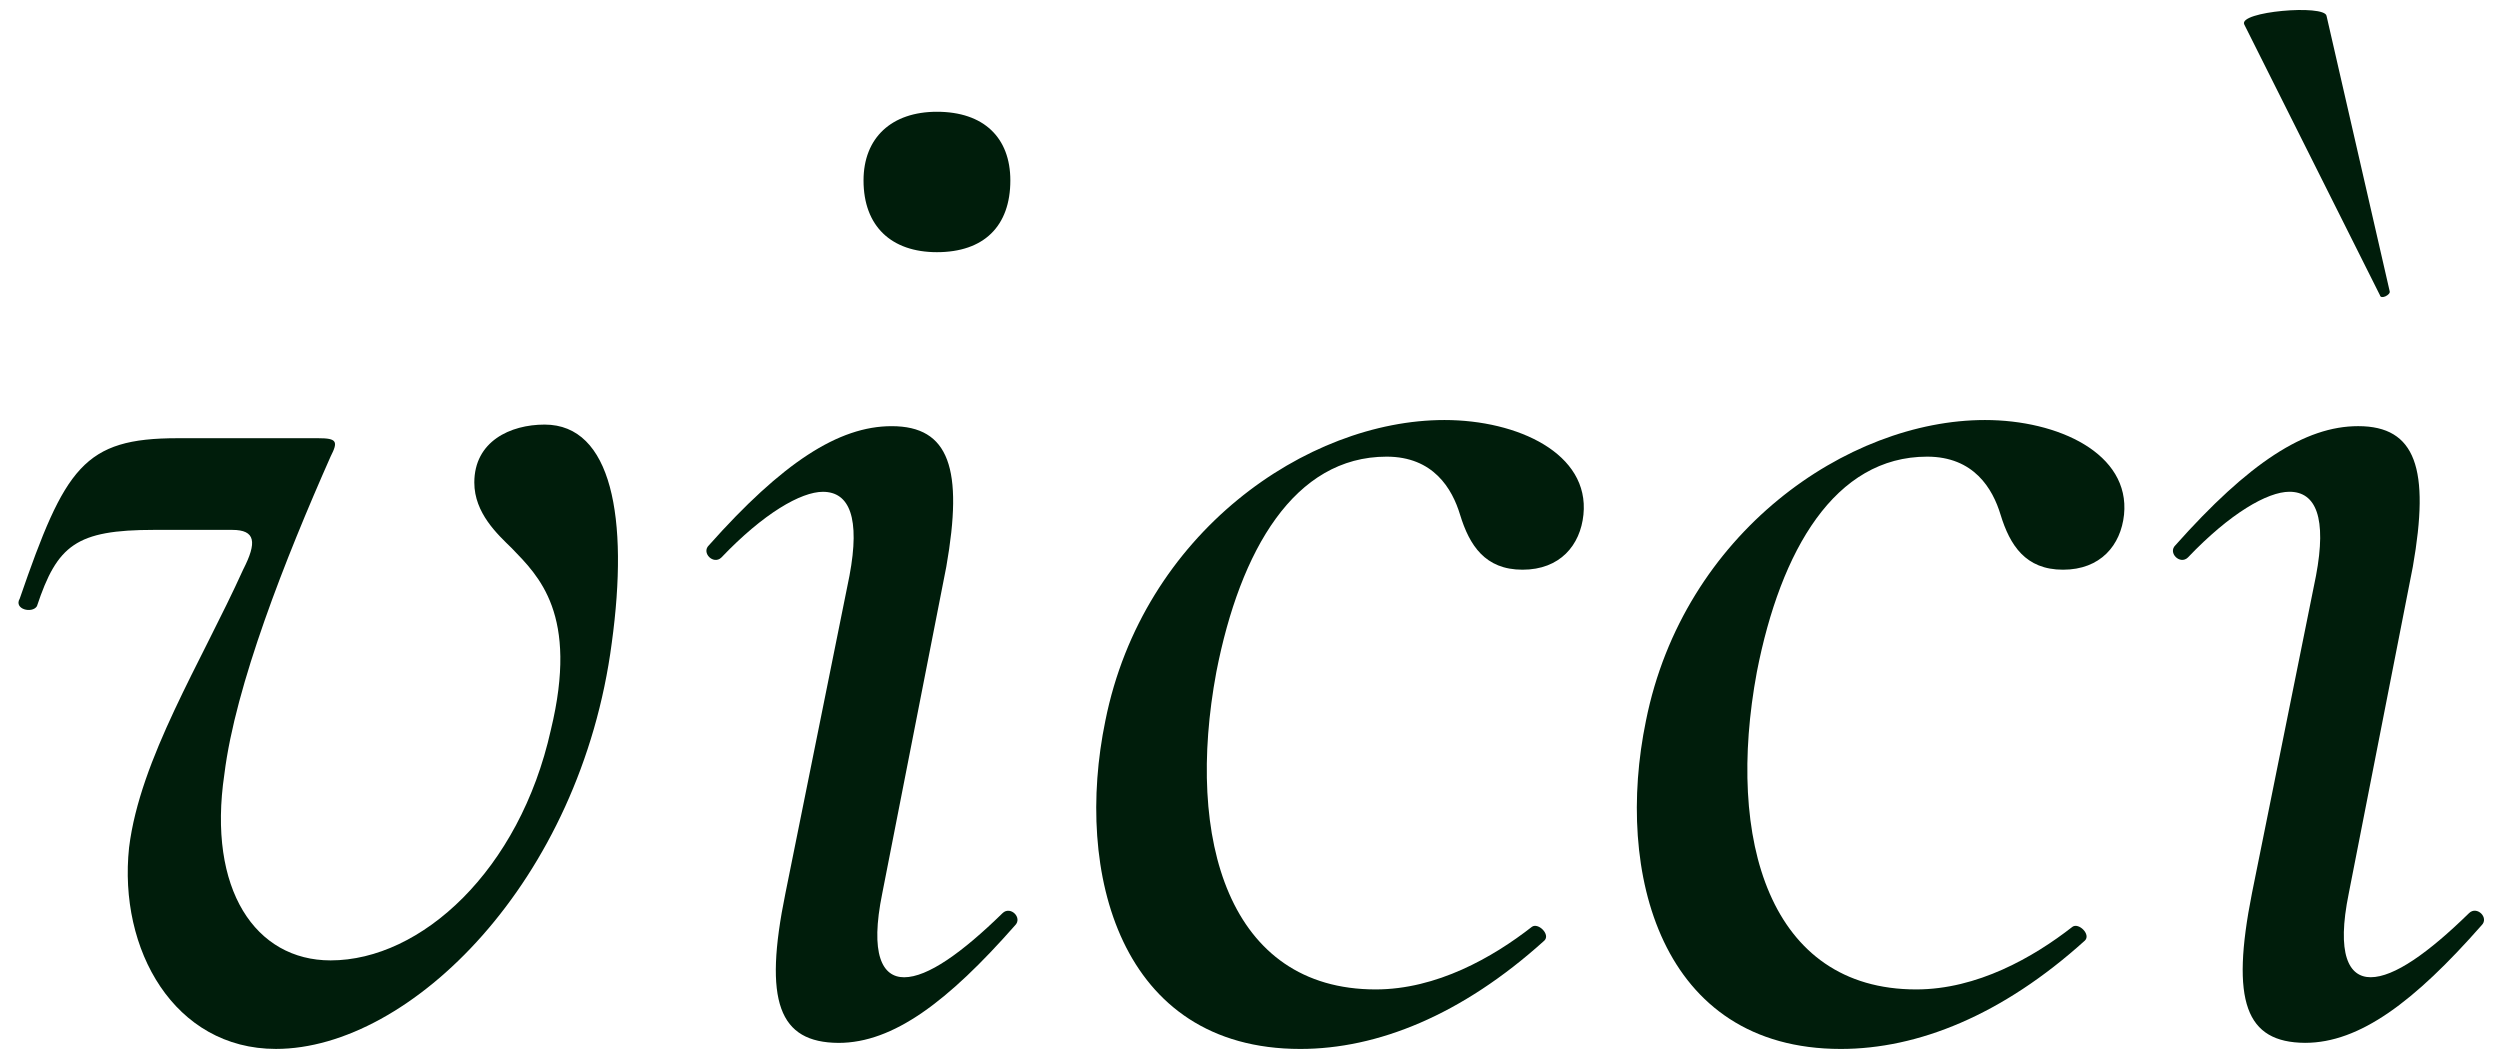 <svg width="109" height="46" viewBox="0 0 109 46" fill="none" xmlns="http://www.w3.org/2000/svg">
<g clip-path="url(#clip0_574_2265)">
<path d="M5.628 36.949C6.105 33.089 8.761 28.897 10.6 24.837C11.213 23.64 11.145 23.103 10.123 23.103H6.718C3.313 23.103 2.495 23.773 1.61 26.43C1.406 26.763 0.588 26.564 0.861 26.098C2.836 20.371 3.653 19.106 7.74 19.106H13.869C14.687 19.106 14.755 19.239 14.414 19.905C12.439 24.363 10.26 29.887 9.783 33.751C9.034 38.796 11.145 41.873 14.414 41.873C18.364 41.873 22.655 37.947 24.017 31.825C25.243 26.767 23.472 25.104 22.314 23.902C21.701 23.303 20.68 22.375 20.68 21.04C20.68 19.244 22.246 18.512 23.745 18.512C26.673 18.512 27.422 22.575 26.673 28.032C25.311 38.43 17.887 45.733 12.03 45.733C7.603 45.733 5.152 41.408 5.628 36.949Z" fill="#001D0B"/>
<path d="M34.244 38.949L37.036 25.107C37.513 22.578 37.036 21.443 35.879 21.443C34.925 21.443 33.291 22.379 31.452 24.308C31.111 24.641 30.566 24.105 30.907 23.776C34.108 20.178 36.56 18.581 38.875 18.581C41.395 18.581 42.008 20.449 41.259 24.708L38.467 38.949C37.922 41.611 38.467 42.609 39.42 42.609C40.442 42.609 41.94 41.544 43.711 39.814C44.051 39.481 44.596 40.013 44.256 40.346C41.327 43.673 38.944 45.47 36.56 45.47C33.959 45.454 33.278 43.673 34.244 38.949ZM37.65 7.867C37.65 6.004 38.875 4.873 40.85 4.873C42.894 4.873 44.051 6.004 44.051 7.867C44.051 9.864 42.894 10.995 40.85 10.995C38.863 10.995 37.65 9.864 37.65 7.867V7.867Z" fill="#001D0B"/>
<path d="M48.193 31.427C49.828 23.242 56.979 18.313 62.977 18.313C66.178 18.313 69.311 19.777 69.038 22.439C68.902 23.774 68.016 24.839 66.382 24.839C64.747 24.839 64.066 23.774 63.658 22.439C63.317 21.312 62.5 19.91 60.457 19.91C56.438 19.91 54.072 23.974 53.033 29.297C51.667 36.617 53.574 43.139 59.98 43.139C62.636 43.139 65.088 41.741 66.79 40.41C67.063 40.211 67.608 40.743 67.335 41.009C63.726 44.27 60.048 45.734 56.694 45.734C48.806 45.734 46.831 38.015 48.193 31.427Z" fill="#001D0B"/>
<path d="M71.763 31.427C73.398 23.242 80.549 18.313 86.543 18.313C89.744 18.313 92.877 19.777 92.608 22.439C92.468 23.774 91.582 24.839 89.948 24.839C88.313 24.839 87.632 23.774 87.224 22.439C86.883 21.312 86.066 19.91 84.023 19.91C80.004 19.91 77.638 23.974 76.599 29.297C75.237 36.617 77.144 43.139 83.546 43.139C86.202 43.139 88.654 41.741 90.357 40.41C90.629 40.211 91.174 40.743 90.901 41.009C87.292 44.27 83.614 45.734 80.26 45.734C72.376 45.734 70.401 38.015 71.763 31.427Z" fill="#001D0B"/>
<path d="M98.185 38.947L100.977 25.105C101.454 22.576 100.977 21.441 99.819 21.441C98.866 21.441 97.231 22.377 95.392 24.307C95.052 24.64 94.507 24.103 94.847 23.774C98.048 20.177 100.5 18.58 102.816 18.58C105.336 18.58 105.949 20.447 105.2 24.706L102.407 38.947C101.862 41.609 102.407 42.607 103.361 42.607C104.382 42.607 105.881 41.542 107.651 39.812C107.992 39.479 108.537 40.012 108.196 40.344C105.268 43.672 102.884 45.468 100.5 45.468C97.912 45.452 97.248 43.672 98.185 38.947Z" fill="#001D0B"/>
<path d="M97.849 1.065C97.581 0.5 101.352 0.183 101.437 0.691L104.191 12.703C104.234 12.852 103.804 13.073 103.766 12.873L97.849 1.065Z" fill="#001D0B"/>
</g>
<defs>
<clipPath id="clip0_574_2265">
<rect width="109" height="46" fill="white"/>
</clipPath>
</defs>
</svg>
